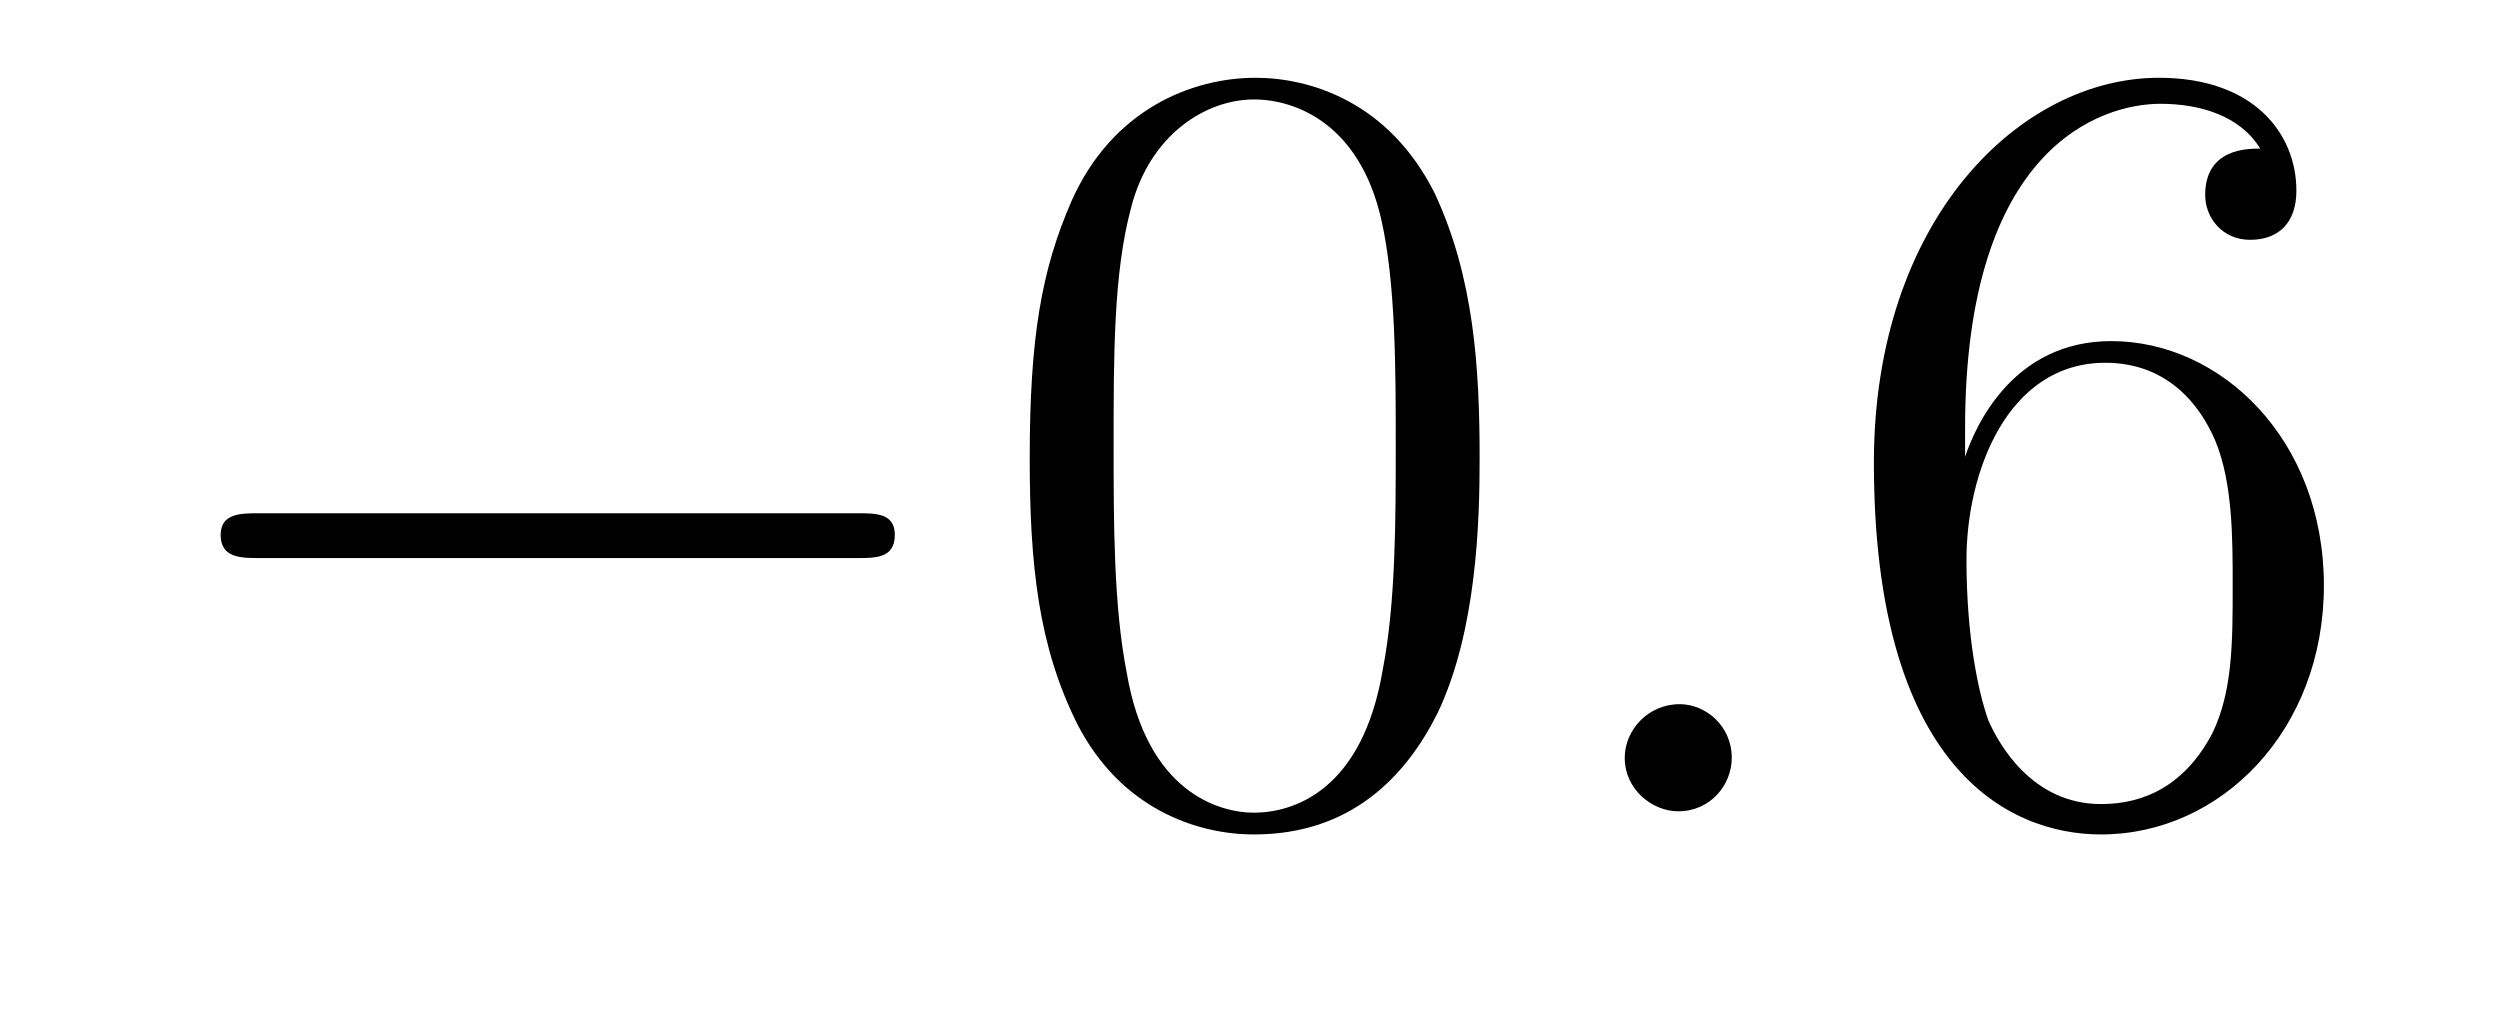 <?xml version='1.0'?>
<!-- This file was generated by dvisvgm 1.9.2 -->
<svg height='11pt' version='1.1' viewBox='0 -11 27 11' width='27pt' xmlns='http://www.w3.org/2000/svg' xmlns:xlink='http://www.w3.org/1999/xlink'>
<g id='page1'>
<g transform='matrix(1 0 0 1 -127 652)'>
<path d='M136.258 -656.973C136.461 -656.973 136.664 -656.973 136.664 -657.223C136.664 -657.457 136.461 -657.457 136.258 -657.457H129.805C129.602 -657.457 129.383 -657.457 129.383 -657.223C129.383 -656.973 129.602 -656.973 129.805 -656.973H136.258ZM137.637 -654.238' fill-rule='evenodd'/>
<path d='M142.98 -658.051C142.98 -659.035 142.918 -660.004 142.496 -660.91C141.996 -661.91 141.137 -662.16 140.559 -662.16C139.871 -662.16 139.012 -661.816 138.574 -660.832C138.246 -660.082 138.121 -659.348 138.121 -658.051C138.121 -656.895 138.215 -656.019 138.637 -655.176C139.105 -654.27 139.918 -653.988 140.543 -653.988C141.59 -653.988 142.184 -654.613 142.527 -655.301C142.949 -656.191 142.98 -657.363 142.98 -658.051ZM140.543 -654.223C140.168 -654.223 139.387 -654.441 139.168 -655.738C139.027 -656.457 139.027 -657.363 139.027 -658.191C139.027 -659.176 139.027 -660.051 139.215 -660.754C139.418 -661.551 140.027 -661.926 140.543 -661.926C140.996 -661.926 141.684 -661.66 141.918 -660.629C142.074 -659.941 142.074 -659.004 142.074 -658.191C142.074 -657.395 142.074 -656.488 141.934 -655.77C141.715 -654.457 140.965 -654.223 140.543 -654.223ZM143.516 -654.238' fill-rule='evenodd'/>
<path d='M145.703 -654.816C145.703 -655.16 145.422 -655.395 145.141 -655.395C144.797 -655.395 144.547 -655.113 144.547 -654.816C144.547 -654.473 144.844 -654.238 145.125 -654.238C145.469 -654.238 145.703 -654.519 145.703 -654.816ZM146.754 -654.238' fill-rule='evenodd'/>
<path d='M148.223 -658.379C148.223 -661.41 149.691 -661.879 150.332 -661.879C150.754 -661.879 151.191 -661.754 151.41 -661.395C151.269 -661.395 150.816 -661.395 150.816 -660.894C150.816 -660.645 151.004 -660.41 151.301 -660.41C151.613 -660.41 151.801 -660.598 151.801 -660.941C151.801 -661.551 151.348 -662.16 150.316 -662.16C148.816 -662.16 147.238 -660.629 147.238 -658.004C147.238 -654.723 148.676 -653.988 149.691 -653.988C150.988 -653.988 152.098 -655.113 152.098 -656.676C152.098 -658.254 150.988 -659.316 149.801 -659.316C148.738 -659.316 148.332 -658.395 148.223 -658.066V-658.379ZM149.691 -654.316C148.941 -654.316 148.582 -654.973 148.473 -655.223C148.363 -655.535 148.238 -656.129 148.238 -656.957C148.238 -657.894 148.676 -659.082 149.738 -659.082C150.395 -659.082 150.754 -658.644 150.926 -658.238C151.113 -657.785 151.113 -657.191 151.113 -656.676C151.113 -656.066 151.113 -655.535 150.894 -655.082C150.598 -654.519 150.16 -654.316 149.691 -654.316ZM152.633 -654.238' fill-rule='evenodd'/>
</g>
</g>
</svg>
